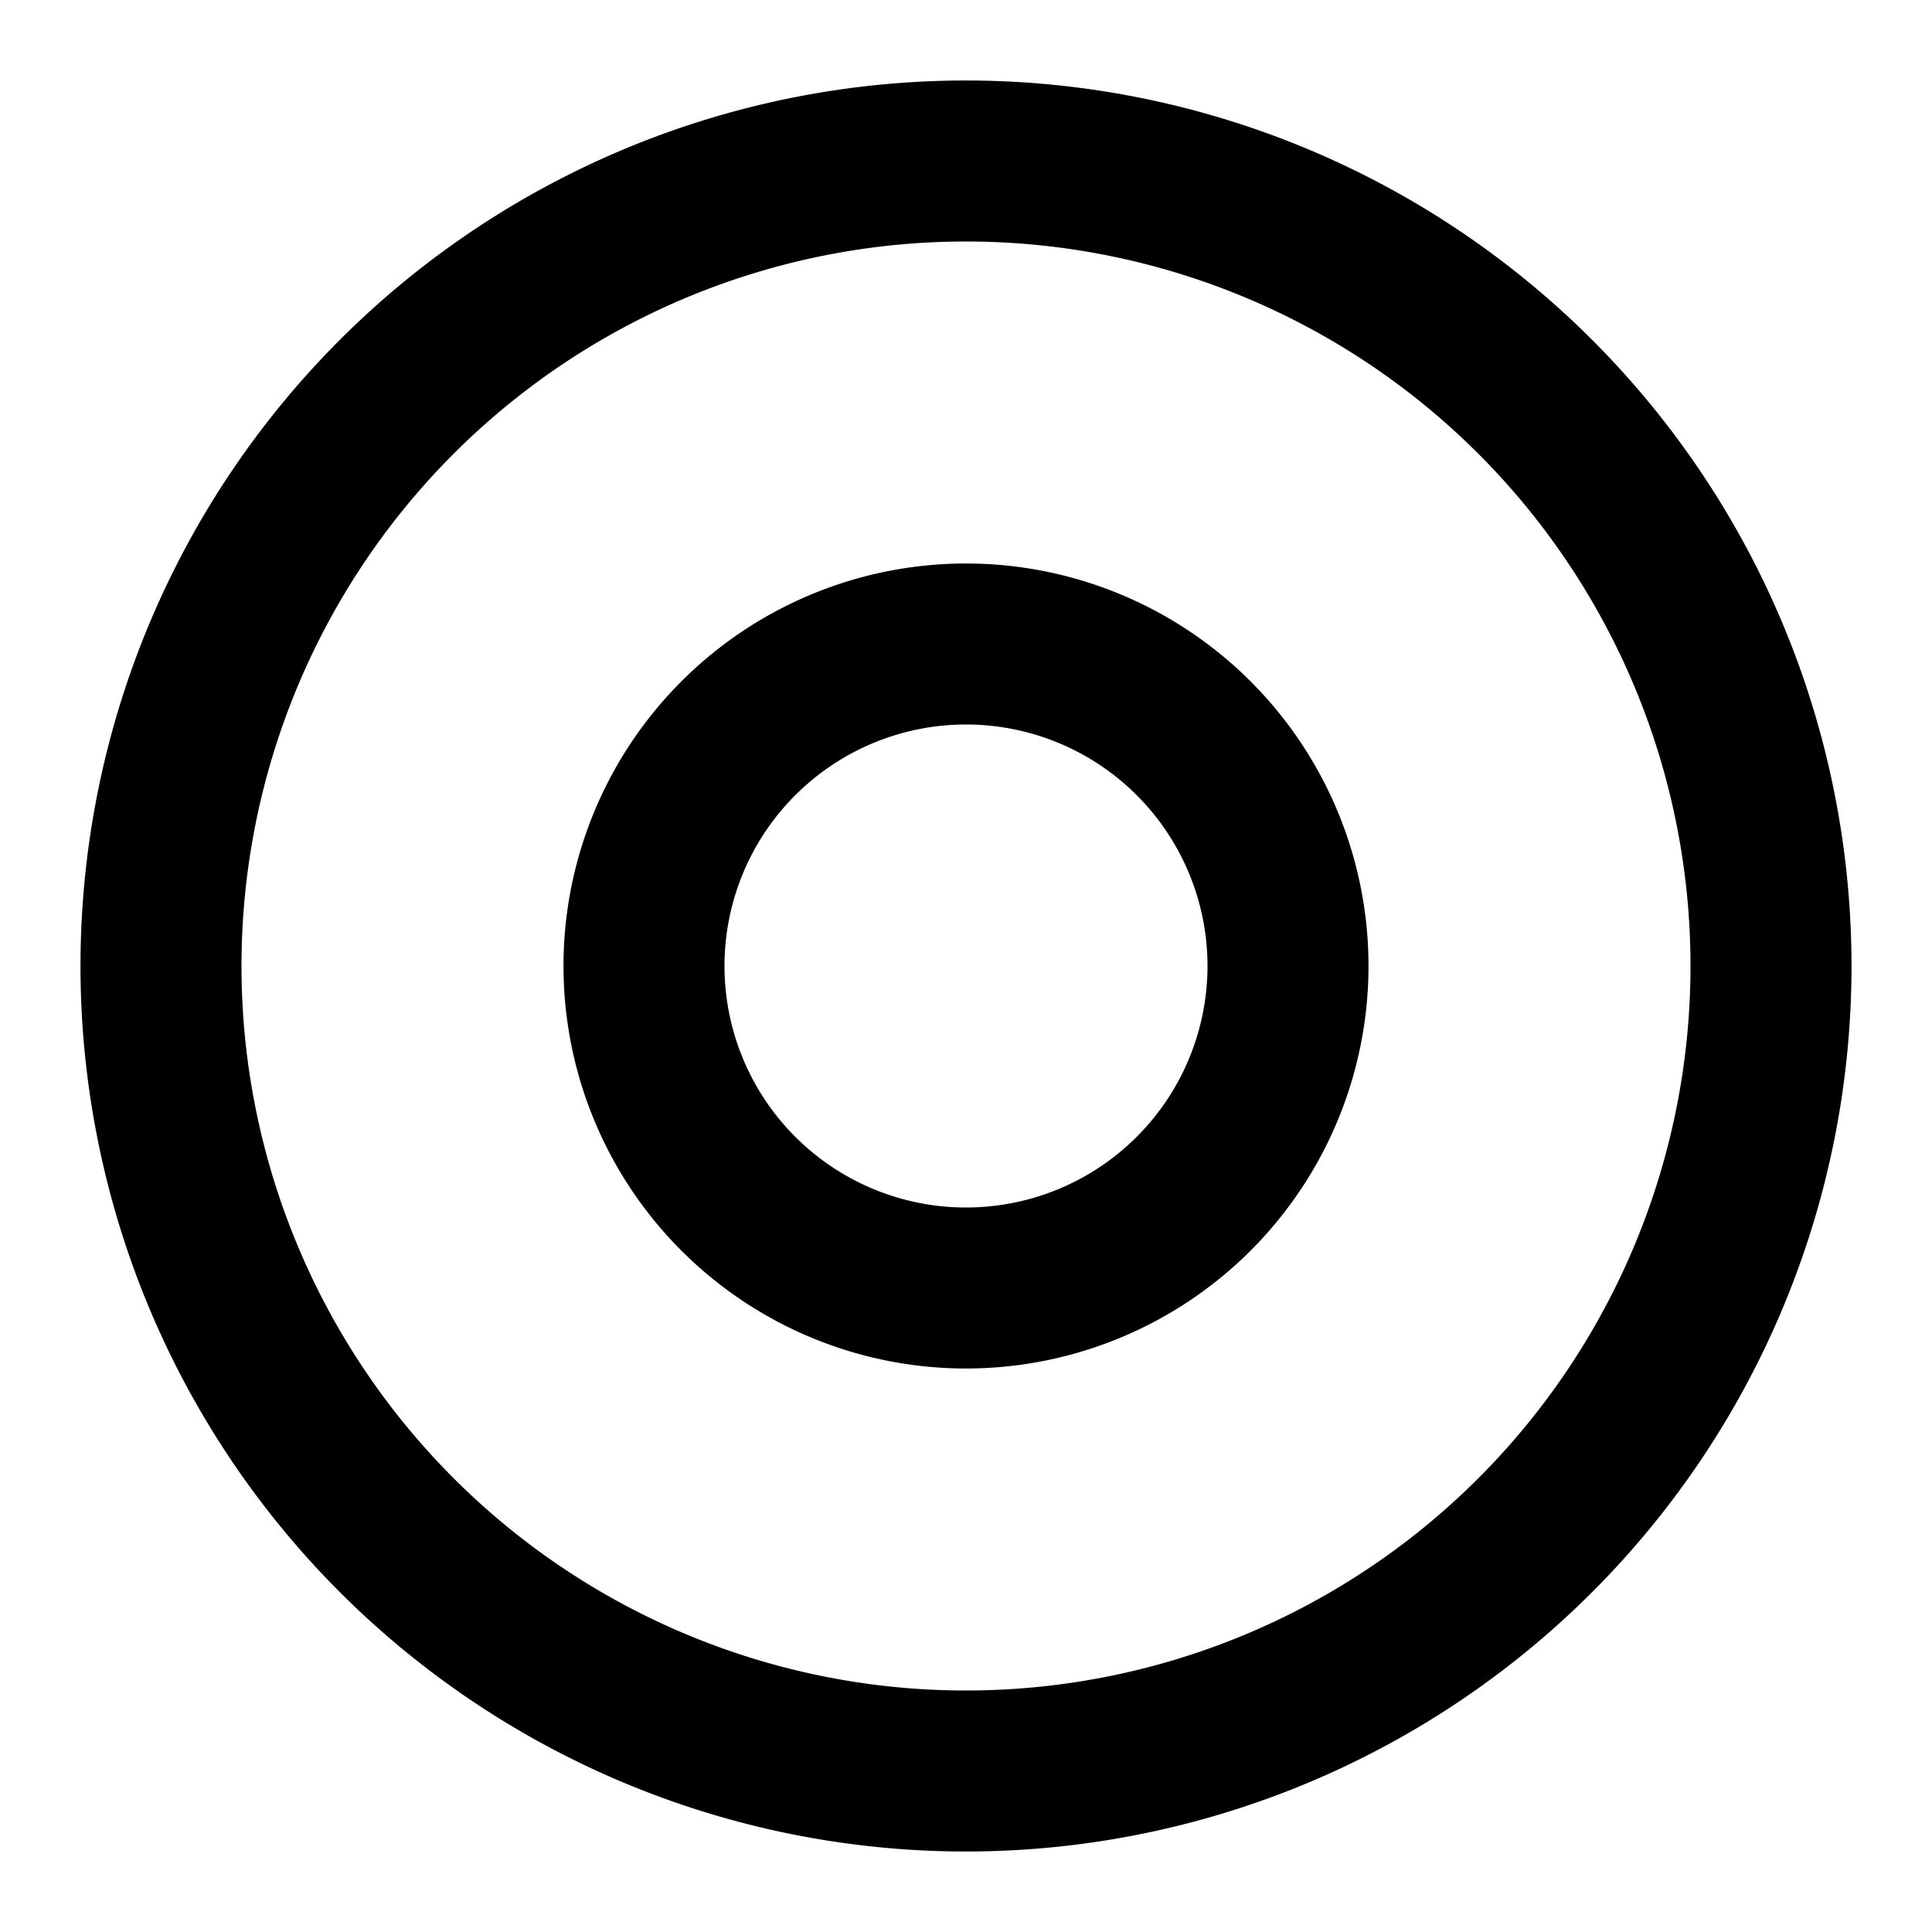 <svg xmlns="http://www.w3.org/2000/svg" width="16" height="16" viewBox="0 0 24 24" fill="none" stroke="currentColor" stroke-width="2" stroke-linecap="round" stroke-linejoin="round">
                                <path d="M12 2a10 10 0 1 0 10 10A10 10 0 0 0 12 2zm0 14a4 4 0 1 1 4-4 4 4 0 0 1-4 4z">
                                </path>
                            </svg>